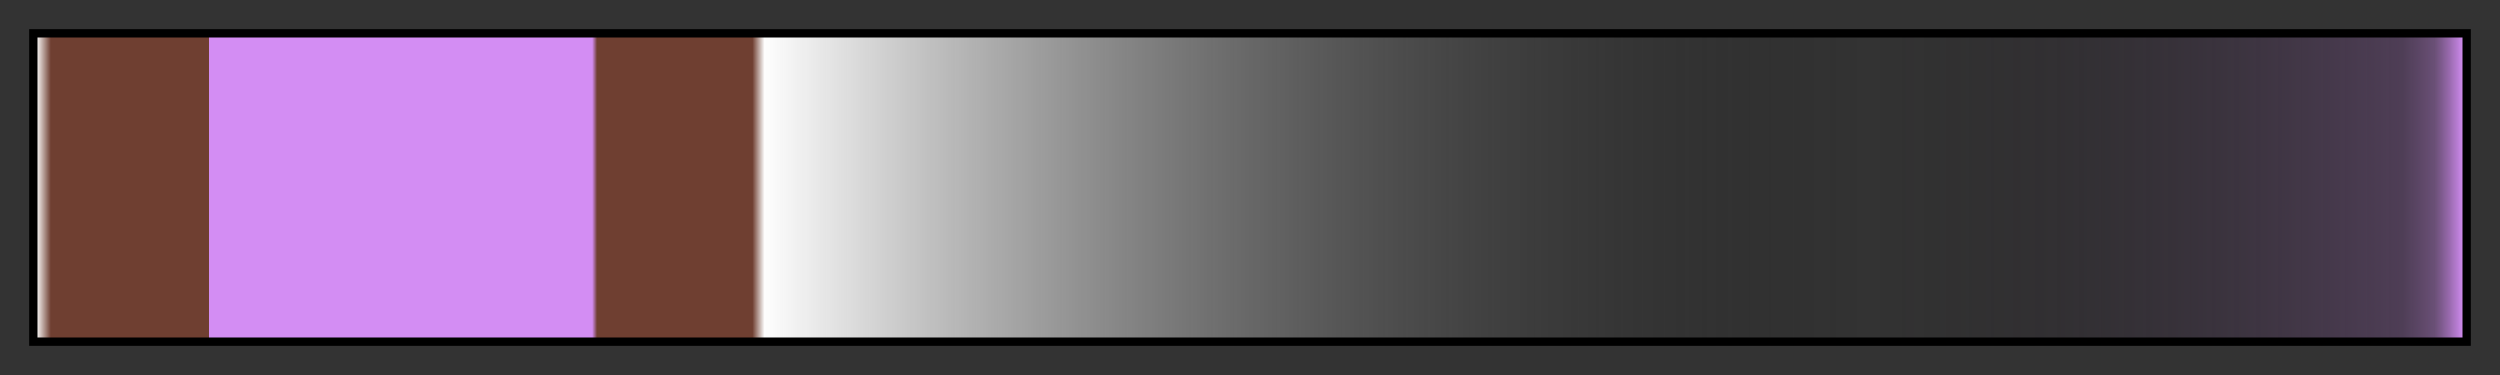 <svg height="45" viewBox="0 0 300 45" width="300" xmlns="http://www.w3.org/2000/svg" xmlns:xlink="http://www.w3.org/1999/xlink"><rect x="0" y="0" width="300" height="45" fill="#333333" stroke="none"/><linearGradient id="a" gradientUnits="objectBoundingBox" spreadMethod="pad" x1="0%" x2="100%" y1="0%" y2="0%"><stop offset="0" stop-color="#fdfdfd"/><stop offset=".006" stop-color="#6f3f31"/><stop offset=".071" stop-color="#6f3f31"/><stop offset=".071" stop-color="#d38df3"/><stop offset=".229" stop-color="#d38df3"/><stop offset=".231" stop-color="#6f3f31"/><stop offset=".295" stop-color="#6f3f31"/><stop offset=".3" stop-color="#fdfdfd"/><stop offset=".303" stop-color="#fbfbfb"/><stop offset=".752" stop-color="#070707" stop-opacity=".006"/><stop offset=".755" stop-color="#080708" stop-opacity="0"/><stop offset=".975" stop-color="#6d4a7d" stop-opacity=".473"/><stop offset=".988" stop-color="#a06bb8" stop-opacity=".5"/><stop offset="1" stop-color="#d38df3"/></linearGradient><path d="m4 4h292v37h-292z" fill="url(#a)" stroke="#000"/></svg>